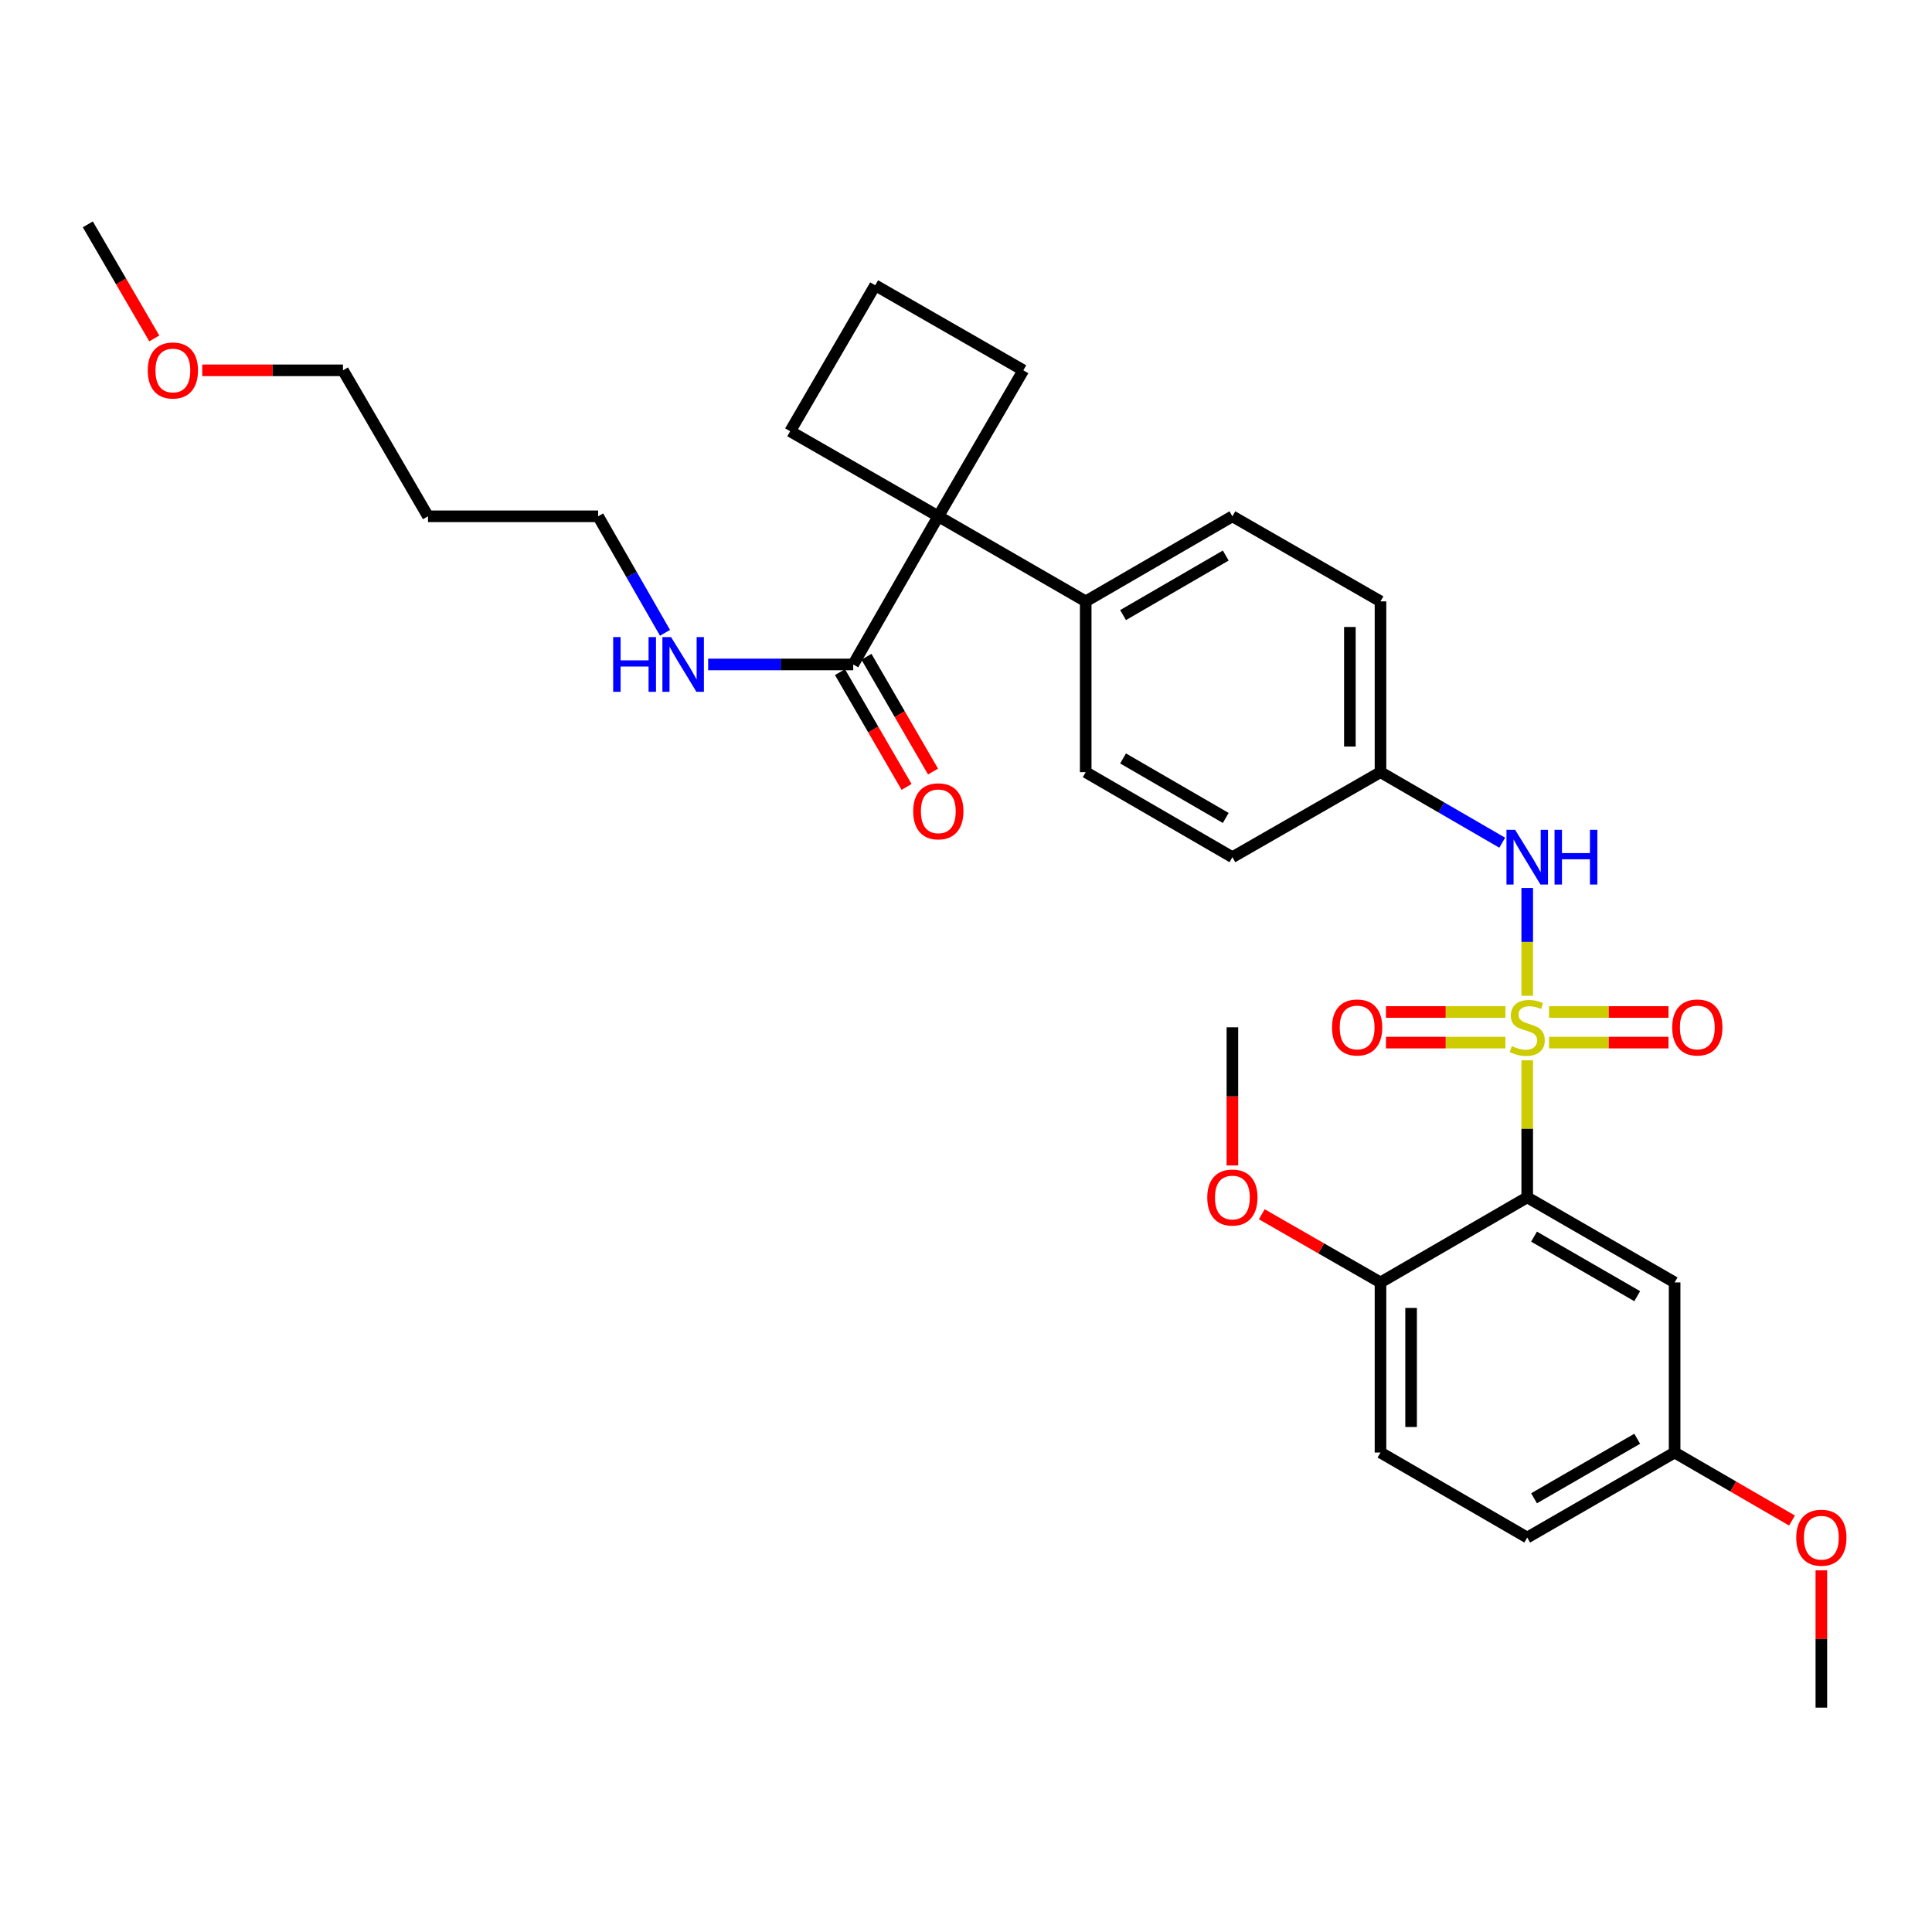 <?xml version='1.0' encoding='iso-8859-1'?>
<svg version='1.1' baseProfile='full'
              xmlns='http://www.w3.org/2000/svg'
                      xmlns:rdkit='http://www.rdkit.org/xml'
                      xmlns:xlink='http://www.w3.org/1999/xlink'
                  xml:space='preserve'
width='1000px' height='1000px' viewBox='0 0 1000 1000'>
<!-- END OF HEADER -->
<rect style='opacity:1.0;fill:#FFFFFF;stroke:none' width='1000' height='1000' x='0' y='0'> </rect>
<path class='bond-0' d='M 790.487,548.811 L 790.487,584.283' style='fill:none;fill-rule:evenodd;stroke:#CCCC00;stroke-width:6px;stroke-linecap:butt;stroke-linejoin:miter;stroke-opacity:1' />
<path class='bond-0' d='M 790.487,584.283 L 790.487,619.755' style='fill:none;fill-rule:evenodd;stroke:#000000;stroke-width:6px;stroke-linecap:butt;stroke-linejoin:miter;stroke-opacity:1' />
<path class='bond-1' d='M 790.487,515.409 L 790.487,487.52' style='fill:none;fill-rule:evenodd;stroke:#CCCC00;stroke-width:6px;stroke-linecap:butt;stroke-linejoin:miter;stroke-opacity:1' />
<path class='bond-1' d='M 790.487,487.52 L 790.487,459.632' style='fill:none;fill-rule:evenodd;stroke:#0000FF;stroke-width:6px;stroke-linecap:butt;stroke-linejoin:miter;stroke-opacity:1' />
<path class='bond-5' d='M 801.768,539.651 L 832.69,539.651' style='fill:none;fill-rule:evenodd;stroke:#CCCC00;stroke-width:6px;stroke-linecap:butt;stroke-linejoin:miter;stroke-opacity:1' />
<path class='bond-5' d='M 832.69,539.651 L 863.611,539.651' style='fill:none;fill-rule:evenodd;stroke:#FF0000;stroke-width:6px;stroke-linecap:butt;stroke-linejoin:miter;stroke-opacity:1' />
<path class='bond-5' d='M 801.768,523.808 L 832.69,523.808' style='fill:none;fill-rule:evenodd;stroke:#CCCC00;stroke-width:6px;stroke-linecap:butt;stroke-linejoin:miter;stroke-opacity:1' />
<path class='bond-5' d='M 832.69,523.808 L 863.611,523.808' style='fill:none;fill-rule:evenodd;stroke:#FF0000;stroke-width:6px;stroke-linecap:butt;stroke-linejoin:miter;stroke-opacity:1' />
<path class='bond-6' d='M 779.206,523.808 L 748.289,523.808' style='fill:none;fill-rule:evenodd;stroke:#CCCC00;stroke-width:6px;stroke-linecap:butt;stroke-linejoin:miter;stroke-opacity:1' />
<path class='bond-6' d='M 748.289,523.808 L 717.372,523.808' style='fill:none;fill-rule:evenodd;stroke:#FF0000;stroke-width:6px;stroke-linecap:butt;stroke-linejoin:miter;stroke-opacity:1' />
<path class='bond-6' d='M 779.206,539.651 L 748.289,539.651' style='fill:none;fill-rule:evenodd;stroke:#CCCC00;stroke-width:6px;stroke-linecap:butt;stroke-linejoin:miter;stroke-opacity:1' />
<path class='bond-6' d='M 748.289,539.651 L 717.372,539.651' style='fill:none;fill-rule:evenodd;stroke:#FF0000;stroke-width:6px;stroke-linecap:butt;stroke-linejoin:miter;stroke-opacity:1' />
<path class='bond-4' d='M 790.487,619.755 L 866.78,663.781' style='fill:none;fill-rule:evenodd;stroke:#000000;stroke-width:6px;stroke-linecap:butt;stroke-linejoin:miter;stroke-opacity:1' />
<path class='bond-4' d='M 794.013,640.081 L 847.417,670.899' style='fill:none;fill-rule:evenodd;stroke:#000000;stroke-width:6px;stroke-linecap:butt;stroke-linejoin:miter;stroke-opacity:1' />
<path class='bond-7' d='M 790.487,619.755 L 714.538,663.781' style='fill:none;fill-rule:evenodd;stroke:#000000;stroke-width:6px;stroke-linecap:butt;stroke-linejoin:miter;stroke-opacity:1' />
<path class='bond-10' d='M 777.553,436.184 L 746.045,417.927' style='fill:none;fill-rule:evenodd;stroke:#0000FF;stroke-width:6px;stroke-linecap:butt;stroke-linejoin:miter;stroke-opacity:1' />
<path class='bond-10' d='M 746.045,417.927 L 714.538,399.67' style='fill:none;fill-rule:evenodd;stroke:#000000;stroke-width:6px;stroke-linecap:butt;stroke-linejoin:miter;stroke-opacity:1' />
<path class='bond-2' d='M 485.669,267.241 L 561.961,311.266' style='fill:none;fill-rule:evenodd;stroke:#000000;stroke-width:6px;stroke-linecap:butt;stroke-linejoin:miter;stroke-opacity:1' />
<path class='bond-3' d='M 485.669,267.241 L 441.625,343.92' style='fill:none;fill-rule:evenodd;stroke:#000000;stroke-width:6px;stroke-linecap:butt;stroke-linejoin:miter;stroke-opacity:1' />
<path class='bond-20' d='M 485.669,267.241 L 408.989,223.215' style='fill:none;fill-rule:evenodd;stroke:#000000;stroke-width:6px;stroke-linecap:butt;stroke-linejoin:miter;stroke-opacity:1' />
<path class='bond-21' d='M 485.669,267.241 L 529.677,191.678' style='fill:none;fill-rule:evenodd;stroke:#000000;stroke-width:6px;stroke-linecap:butt;stroke-linejoin:miter;stroke-opacity:1' />
<path class='bond-9' d='M 434.773,347.895 L 452.005,377.604' style='fill:none;fill-rule:evenodd;stroke:#000000;stroke-width:6px;stroke-linecap:butt;stroke-linejoin:miter;stroke-opacity:1' />
<path class='bond-9' d='M 452.005,377.604 L 469.237,407.312' style='fill:none;fill-rule:evenodd;stroke:#FF0000;stroke-width:6px;stroke-linecap:butt;stroke-linejoin:miter;stroke-opacity:1' />
<path class='bond-9' d='M 448.478,339.946 L 465.71,369.655' style='fill:none;fill-rule:evenodd;stroke:#000000;stroke-width:6px;stroke-linecap:butt;stroke-linejoin:miter;stroke-opacity:1' />
<path class='bond-9' d='M 465.71,369.655 L 482.942,399.363' style='fill:none;fill-rule:evenodd;stroke:#FF0000;stroke-width:6px;stroke-linecap:butt;stroke-linejoin:miter;stroke-opacity:1' />
<path class='bond-11' d='M 441.625,343.92 L 404.083,343.92' style='fill:none;fill-rule:evenodd;stroke:#000000;stroke-width:6px;stroke-linecap:butt;stroke-linejoin:miter;stroke-opacity:1' />
<path class='bond-11' d='M 404.083,343.92 L 366.541,343.92' style='fill:none;fill-rule:evenodd;stroke:#0000FF;stroke-width:6px;stroke-linecap:butt;stroke-linejoin:miter;stroke-opacity:1' />
<path class='bond-15' d='M 866.78,663.781 L 866.78,751.824' style='fill:none;fill-rule:evenodd;stroke:#000000;stroke-width:6px;stroke-linecap:butt;stroke-linejoin:miter;stroke-opacity:1' />
<path class='bond-12' d='M 714.538,663.781 L 714.538,751.824' style='fill:none;fill-rule:evenodd;stroke:#000000;stroke-width:6px;stroke-linecap:butt;stroke-linejoin:miter;stroke-opacity:1' />
<path class='bond-12' d='M 730.381,676.987 L 730.381,738.617' style='fill:none;fill-rule:evenodd;stroke:#000000;stroke-width:6px;stroke-linecap:butt;stroke-linejoin:miter;stroke-opacity:1' />
<path class='bond-19' d='M 714.538,663.781 L 683.816,646.136' style='fill:none;fill-rule:evenodd;stroke:#000000;stroke-width:6px;stroke-linecap:butt;stroke-linejoin:miter;stroke-opacity:1' />
<path class='bond-19' d='M 683.816,646.136 L 653.094,628.491' style='fill:none;fill-rule:evenodd;stroke:#FF0000;stroke-width:6px;stroke-linecap:butt;stroke-linejoin:miter;stroke-opacity:1' />
<path class='bond-8' d='M 561.961,311.266 L 637.884,267.241' style='fill:none;fill-rule:evenodd;stroke:#000000;stroke-width:6px;stroke-linecap:butt;stroke-linejoin:miter;stroke-opacity:1' />
<path class='bond-8' d='M 581.297,318.368 L 634.443,287.55' style='fill:none;fill-rule:evenodd;stroke:#000000;stroke-width:6px;stroke-linecap:butt;stroke-linejoin:miter;stroke-opacity:1' />
<path class='bond-31' d='M 561.961,311.266 L 561.961,399.67' style='fill:none;fill-rule:evenodd;stroke:#000000;stroke-width:6px;stroke-linecap:butt;stroke-linejoin:miter;stroke-opacity:1' />
<path class='bond-16' d='M 714.538,399.67 L 637.884,443.678' style='fill:none;fill-rule:evenodd;stroke:#000000;stroke-width:6px;stroke-linecap:butt;stroke-linejoin:miter;stroke-opacity:1' />
<path class='bond-17' d='M 714.538,399.67 L 714.538,311.266' style='fill:none;fill-rule:evenodd;stroke:#000000;stroke-width:6px;stroke-linecap:butt;stroke-linejoin:miter;stroke-opacity:1' />
<path class='bond-17' d='M 698.695,386.41 L 698.695,324.527' style='fill:none;fill-rule:evenodd;stroke:#000000;stroke-width:6px;stroke-linecap:butt;stroke-linejoin:miter;stroke-opacity:1' />
<path class='bond-26' d='M 344.205,327.55 L 326.898,297.395' style='fill:none;fill-rule:evenodd;stroke:#0000FF;stroke-width:6px;stroke-linecap:butt;stroke-linejoin:miter;stroke-opacity:1' />
<path class='bond-26' d='M 326.898,297.395 L 309.592,267.241' style='fill:none;fill-rule:evenodd;stroke:#000000;stroke-width:6px;stroke-linecap:butt;stroke-linejoin:miter;stroke-opacity:1' />
<path class='bond-18' d='M 714.538,751.824 L 790.487,795.832' style='fill:none;fill-rule:evenodd;stroke:#000000;stroke-width:6px;stroke-linecap:butt;stroke-linejoin:miter;stroke-opacity:1' />
<path class='bond-13' d='M 637.884,267.241 L 714.538,311.266' style='fill:none;fill-rule:evenodd;stroke:#000000;stroke-width:6px;stroke-linecap:butt;stroke-linejoin:miter;stroke-opacity:1' />
<path class='bond-14' d='M 561.961,399.67 L 637.884,443.678' style='fill:none;fill-rule:evenodd;stroke:#000000;stroke-width:6px;stroke-linecap:butt;stroke-linejoin:miter;stroke-opacity:1' />
<path class='bond-14' d='M 581.295,392.565 L 634.441,423.37' style='fill:none;fill-rule:evenodd;stroke:#000000;stroke-width:6px;stroke-linecap:butt;stroke-linejoin:miter;stroke-opacity:1' />
<path class='bond-23' d='M 866.78,751.824 L 897.157,769.426' style='fill:none;fill-rule:evenodd;stroke:#000000;stroke-width:6px;stroke-linecap:butt;stroke-linejoin:miter;stroke-opacity:1' />
<path class='bond-23' d='M 897.157,769.426 L 927.535,787.028' style='fill:none;fill-rule:evenodd;stroke:#FF0000;stroke-width:6px;stroke-linecap:butt;stroke-linejoin:miter;stroke-opacity:1' />
<path class='bond-32' d='M 866.78,751.824 L 790.487,795.832' style='fill:none;fill-rule:evenodd;stroke:#000000;stroke-width:6px;stroke-linecap:butt;stroke-linejoin:miter;stroke-opacity:1' />
<path class='bond-32' d='M 847.42,744.702 L 794.015,775.507' style='fill:none;fill-rule:evenodd;stroke:#000000;stroke-width:6px;stroke-linecap:butt;stroke-linejoin:miter;stroke-opacity:1' />
<path class='bond-28' d='M 637.884,603.235 L 637.884,567.482' style='fill:none;fill-rule:evenodd;stroke:#FF0000;stroke-width:6px;stroke-linecap:butt;stroke-linejoin:miter;stroke-opacity:1' />
<path class='bond-28' d='M 637.884,567.482 L 637.884,531.73' style='fill:none;fill-rule:evenodd;stroke:#000000;stroke-width:6px;stroke-linecap:butt;stroke-linejoin:miter;stroke-opacity:1' />
<path class='bond-33' d='M 408.989,223.215 L 452.997,147.653' style='fill:none;fill-rule:evenodd;stroke:#000000;stroke-width:6px;stroke-linecap:butt;stroke-linejoin:miter;stroke-opacity:1' />
<path class='bond-24' d='M 529.677,191.678 L 452.997,147.653' style='fill:none;fill-rule:evenodd;stroke:#000000;stroke-width:6px;stroke-linecap:butt;stroke-linejoin:miter;stroke-opacity:1' />
<path class='bond-22' d='M 221.531,267.241 L 309.592,267.241' style='fill:none;fill-rule:evenodd;stroke:#000000;stroke-width:6px;stroke-linecap:butt;stroke-linejoin:miter;stroke-opacity:1' />
<path class='bond-27' d='M 221.531,267.241 L 177.523,191.678' style='fill:none;fill-rule:evenodd;stroke:#000000;stroke-width:6px;stroke-linecap:butt;stroke-linejoin:miter;stroke-opacity:1' />
<path class='bond-29' d='M 942.729,812.793 L 942.729,848.334' style='fill:none;fill-rule:evenodd;stroke:#FF0000;stroke-width:6px;stroke-linecap:butt;stroke-linejoin:miter;stroke-opacity:1' />
<path class='bond-29' d='M 942.729,848.334 L 942.729,883.875' style='fill:none;fill-rule:evenodd;stroke:#000000;stroke-width:6px;stroke-linecap:butt;stroke-linejoin:miter;stroke-opacity:1' />
<path class='bond-25' d='M 104.681,191.678 L 141.102,191.678' style='fill:none;fill-rule:evenodd;stroke:#FF0000;stroke-width:6px;stroke-linecap:butt;stroke-linejoin:miter;stroke-opacity:1' />
<path class='bond-25' d='M 141.102,191.678 L 177.523,191.678' style='fill:none;fill-rule:evenodd;stroke:#000000;stroke-width:6px;stroke-linecap:butt;stroke-linejoin:miter;stroke-opacity:1' />
<path class='bond-30' d='M 79.862,175.172 L 62.658,145.649' style='fill:none;fill-rule:evenodd;stroke:#FF0000;stroke-width:6px;stroke-linecap:butt;stroke-linejoin:miter;stroke-opacity:1' />
<path class='bond-30' d='M 62.658,145.649 L 45.455,116.125' style='fill:none;fill-rule:evenodd;stroke:#000000;stroke-width:6px;stroke-linecap:butt;stroke-linejoin:miter;stroke-opacity:1' />
<path  class='atom-0' d='M 782.487 541.45
Q 782.807 541.57, 784.127 542.13
Q 785.447 542.69, 786.887 543.05
Q 788.367 543.37, 789.807 543.37
Q 792.487 543.37, 794.047 542.09
Q 795.607 540.77, 795.607 538.49
Q 795.607 536.93, 794.807 535.97
Q 794.047 535.01, 792.847 534.49
Q 791.647 533.97, 789.647 533.37
Q 787.127 532.61, 785.607 531.89
Q 784.127 531.17, 783.047 529.65
Q 782.007 528.13, 782.007 525.57
Q 782.007 522.01, 784.407 519.81
Q 786.847 517.61, 791.647 517.61
Q 794.927 517.61, 798.647 519.17
L 797.727 522.25
Q 794.327 520.85, 791.767 520.85
Q 789.007 520.85, 787.487 522.01
Q 785.967 523.13, 786.007 525.09
Q 786.007 526.61, 786.767 527.53
Q 787.567 528.45, 788.687 528.97
Q 789.847 529.49, 791.767 530.09
Q 794.327 530.89, 795.847 531.69
Q 797.367 532.49, 798.447 534.13
Q 799.567 535.73, 799.567 538.49
Q 799.567 542.41, 796.927 544.53
Q 794.327 546.61, 789.967 546.61
Q 787.447 546.61, 785.527 546.05
Q 783.647 545.53, 781.407 544.61
L 782.487 541.45
' fill='#CCCC00'/>
<path  class='atom-2' d='M 784.227 429.518
L 793.507 444.518
Q 794.427 445.998, 795.907 448.678
Q 797.387 451.358, 797.467 451.518
L 797.467 429.518
L 801.227 429.518
L 801.227 457.838
L 797.347 457.838
L 787.387 441.438
Q 786.227 439.518, 784.987 437.318
Q 783.787 435.118, 783.427 434.438
L 783.427 457.838
L 779.747 457.838
L 779.747 429.518
L 784.227 429.518
' fill='#0000FF'/>
<path  class='atom-2' d='M 804.627 429.518
L 808.467 429.518
L 808.467 441.558
L 822.947 441.558
L 822.947 429.518
L 826.787 429.518
L 826.787 457.838
L 822.947 457.838
L 822.947 444.758
L 808.467 444.758
L 808.467 457.838
L 804.627 457.838
L 804.627 429.518
' fill='#0000FF'/>
<path  class='atom-6' d='M 865.53 531.81
Q 865.53 525.01, 868.89 521.21
Q 872.25 517.41, 878.53 517.41
Q 884.81 517.41, 888.17 521.21
Q 891.53 525.01, 891.53 531.81
Q 891.53 538.69, 888.13 542.61
Q 884.73 546.49, 878.53 546.49
Q 872.29 546.49, 868.89 542.61
Q 865.53 538.73, 865.53 531.81
M 878.53 543.29
Q 882.85 543.29, 885.17 540.41
Q 887.53 537.49, 887.53 531.81
Q 887.53 526.25, 885.17 523.45
Q 882.85 520.61, 878.53 520.61
Q 874.21 520.61, 871.85 523.41
Q 869.53 526.21, 869.53 531.81
Q 869.53 537.53, 871.85 540.41
Q 874.21 543.29, 878.53 543.29
' fill='#FF0000'/>
<path  class='atom-7' d='M 689.453 531.81
Q 689.453 525.01, 692.813 521.21
Q 696.173 517.41, 702.453 517.41
Q 708.733 517.41, 712.093 521.21
Q 715.453 525.01, 715.453 531.81
Q 715.453 538.69, 712.053 542.61
Q 708.653 546.49, 702.453 546.49
Q 696.213 546.49, 692.813 542.61
Q 689.453 538.73, 689.453 531.81
M 702.453 543.29
Q 706.773 543.29, 709.093 540.41
Q 711.453 537.49, 711.453 531.81
Q 711.453 526.25, 709.093 523.45
Q 706.773 520.61, 702.453 520.61
Q 698.133 520.61, 695.773 523.41
Q 693.453 526.21, 693.453 531.81
Q 693.453 537.53, 695.773 540.41
Q 698.133 543.29, 702.453 543.29
' fill='#FF0000'/>
<path  class='atom-10' d='M 472.669 419.932
Q 472.669 413.132, 476.029 409.332
Q 479.389 405.532, 485.669 405.532
Q 491.949 405.532, 495.309 409.332
Q 498.669 413.132, 498.669 419.932
Q 498.669 426.812, 495.269 430.732
Q 491.869 434.612, 485.669 434.612
Q 479.429 434.612, 476.029 430.732
Q 472.669 426.852, 472.669 419.932
M 485.669 431.412
Q 489.989 431.412, 492.309 428.532
Q 494.669 425.612, 494.669 419.932
Q 494.669 414.372, 492.309 411.572
Q 489.989 408.732, 485.669 408.732
Q 481.349 408.732, 478.989 411.532
Q 476.669 414.332, 476.669 419.932
Q 476.669 425.652, 478.989 428.532
Q 481.349 431.412, 485.669 431.412
' fill='#FF0000'/>
<path  class='atom-12' d='M 317.38 329.76
L 321.22 329.76
L 321.22 341.8
L 335.7 341.8
L 335.7 329.76
L 339.54 329.76
L 339.54 358.08
L 335.7 358.08
L 335.7 345
L 321.22 345
L 321.22 358.08
L 317.38 358.08
L 317.38 329.76
' fill='#0000FF'/>
<path  class='atom-12' d='M 347.34 329.76
L 356.62 344.76
Q 357.54 346.24, 359.02 348.92
Q 360.5 351.6, 360.58 351.76
L 360.58 329.76
L 364.34 329.76
L 364.34 358.08
L 360.46 358.08
L 350.5 341.68
Q 349.34 339.76, 348.1 337.56
Q 346.9 335.36, 346.54 334.68
L 346.54 358.08
L 342.86 358.08
L 342.86 329.76
L 347.34 329.76
' fill='#0000FF'/>
<path  class='atom-20' d='M 624.884 619.835
Q 624.884 613.035, 628.244 609.235
Q 631.604 605.435, 637.884 605.435
Q 644.164 605.435, 647.524 609.235
Q 650.884 613.035, 650.884 619.835
Q 650.884 626.715, 647.484 630.635
Q 644.084 634.515, 637.884 634.515
Q 631.644 634.515, 628.244 630.635
Q 624.884 626.755, 624.884 619.835
M 637.884 631.315
Q 642.204 631.315, 644.524 628.435
Q 646.884 625.515, 646.884 619.835
Q 646.884 614.275, 644.524 611.475
Q 642.204 608.635, 637.884 608.635
Q 633.564 608.635, 631.204 611.435
Q 628.884 614.235, 628.884 619.835
Q 628.884 625.555, 631.204 628.435
Q 633.564 631.315, 637.884 631.315
' fill='#FF0000'/>
<path  class='atom-24' d='M 929.729 795.912
Q 929.729 789.112, 933.089 785.312
Q 936.449 781.512, 942.729 781.512
Q 949.009 781.512, 952.369 785.312
Q 955.729 789.112, 955.729 795.912
Q 955.729 802.792, 952.329 806.712
Q 948.929 810.592, 942.729 810.592
Q 936.489 810.592, 933.089 806.712
Q 929.729 802.832, 929.729 795.912
M 942.729 807.392
Q 947.049 807.392, 949.369 804.512
Q 951.729 801.592, 951.729 795.912
Q 951.729 790.352, 949.369 787.552
Q 947.049 784.712, 942.729 784.712
Q 938.409 784.712, 936.049 787.512
Q 933.729 790.312, 933.729 795.912
Q 933.729 801.632, 936.049 804.512
Q 938.409 807.392, 942.729 807.392
' fill='#FF0000'/>
<path  class='atom-26' d='M 76.48 191.758
Q 76.48 184.958, 79.84 181.158
Q 83.2 177.358, 89.48 177.358
Q 95.76 177.358, 99.12 181.158
Q 102.48 184.958, 102.48 191.758
Q 102.48 198.638, 99.08 202.558
Q 95.68 206.438, 89.48 206.438
Q 83.24 206.438, 79.84 202.558
Q 76.48 198.678, 76.48 191.758
M 89.48 203.238
Q 93.8 203.238, 96.12 200.358
Q 98.48 197.438, 98.48 191.758
Q 98.48 186.198, 96.12 183.398
Q 93.8 180.558, 89.48 180.558
Q 85.16 180.558, 82.8 183.358
Q 80.48 186.158, 80.48 191.758
Q 80.48 197.478, 82.8 200.358
Q 85.16 203.238, 89.48 203.238
' fill='#FF0000'/>
</svg>
